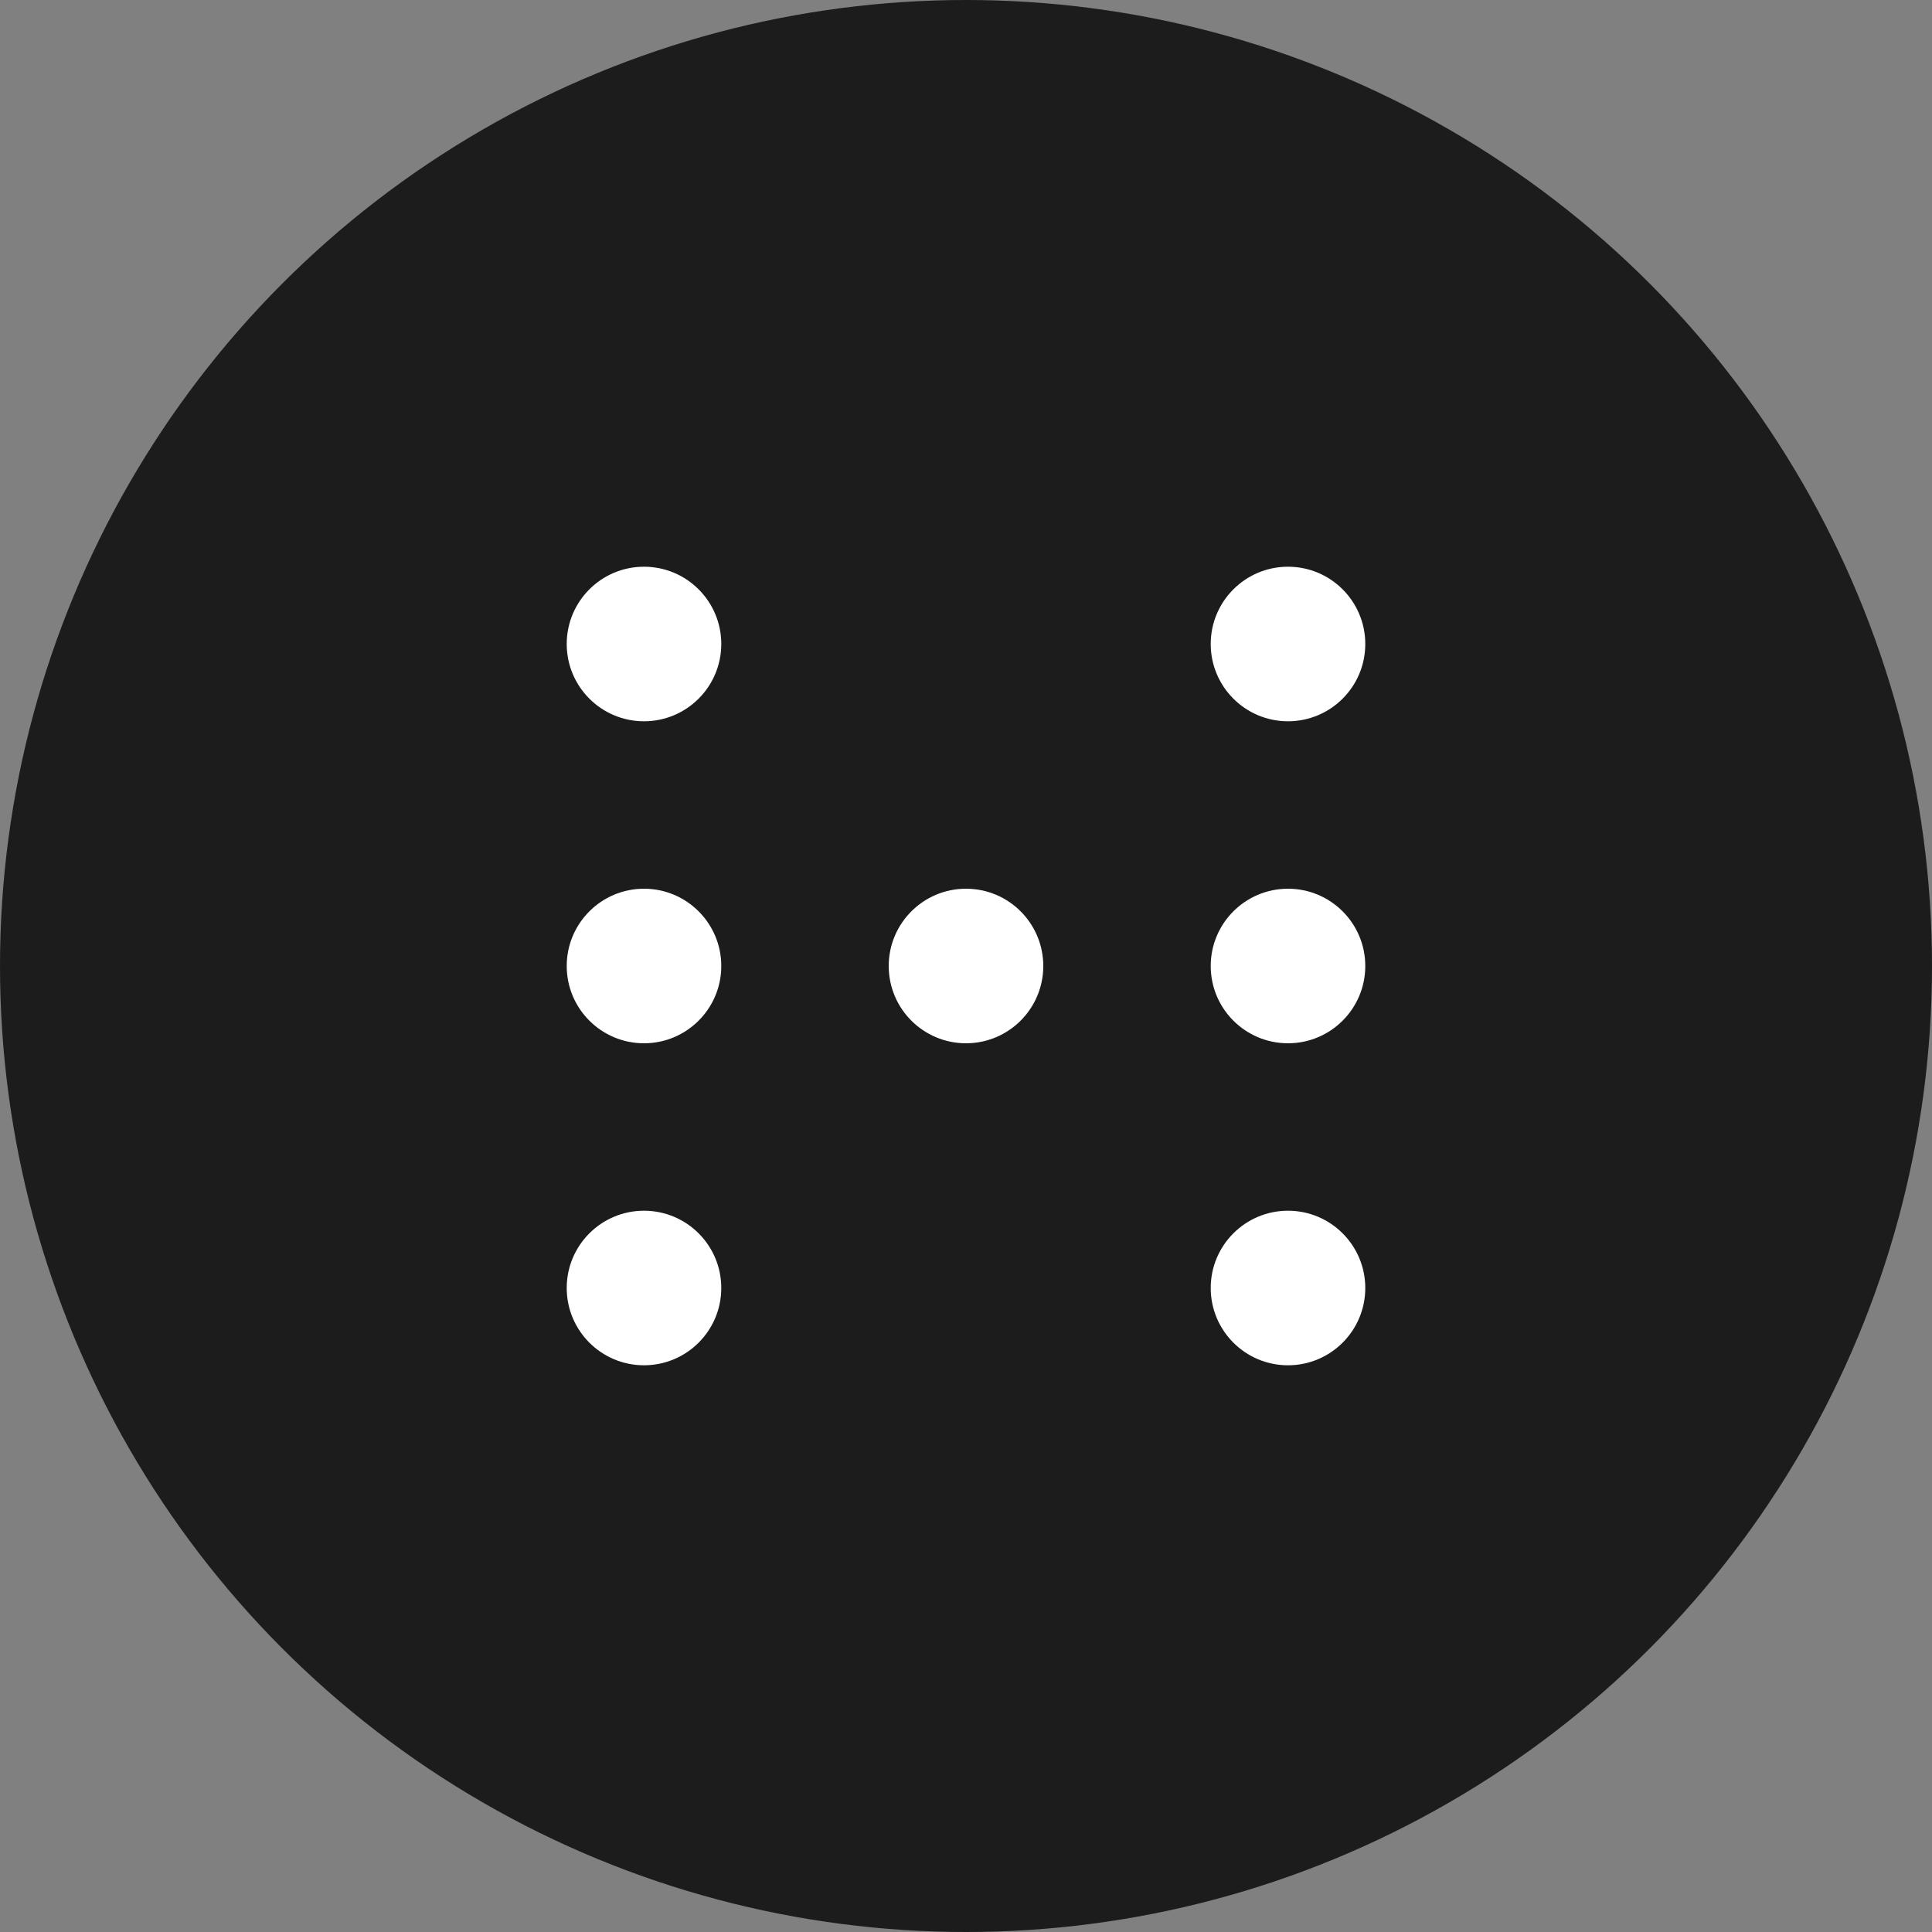 <?xml version="1.0" encoding="UTF-8" standalone="no"?>
<!DOCTYPE svg PUBLIC "-//W3C//DTD SVG 1.1//EN" "http://www.w3.org/Graphics/SVG/1.1/DTD/svg11.dtd">
<svg width="300" height="300" viewBox="0 0 300 300" xmlns="http://www.w3.org/2000/svg">
  <rect x="0" y="0" width="300" height="300" fill="#808080" stroke="none"/>
  <circle cx="150" cy="150" r="150" fill="#1c1c1c" />
  <circle cx="100" cy="100" r="12" fill="white" />
  <circle cx="200" cy="100" r="12" fill="white" />
  <circle cx="100" cy="200" r="12" fill="white" />
  <circle cx="200" cy="200" r="12" fill="white" />
  <circle cx="150" cy="150" r="12" fill="white" />
  <circle cx="100" cy="150" r="12" fill="white" />
  <circle cx="200" cy="150" r="12" fill="white" />
</svg>